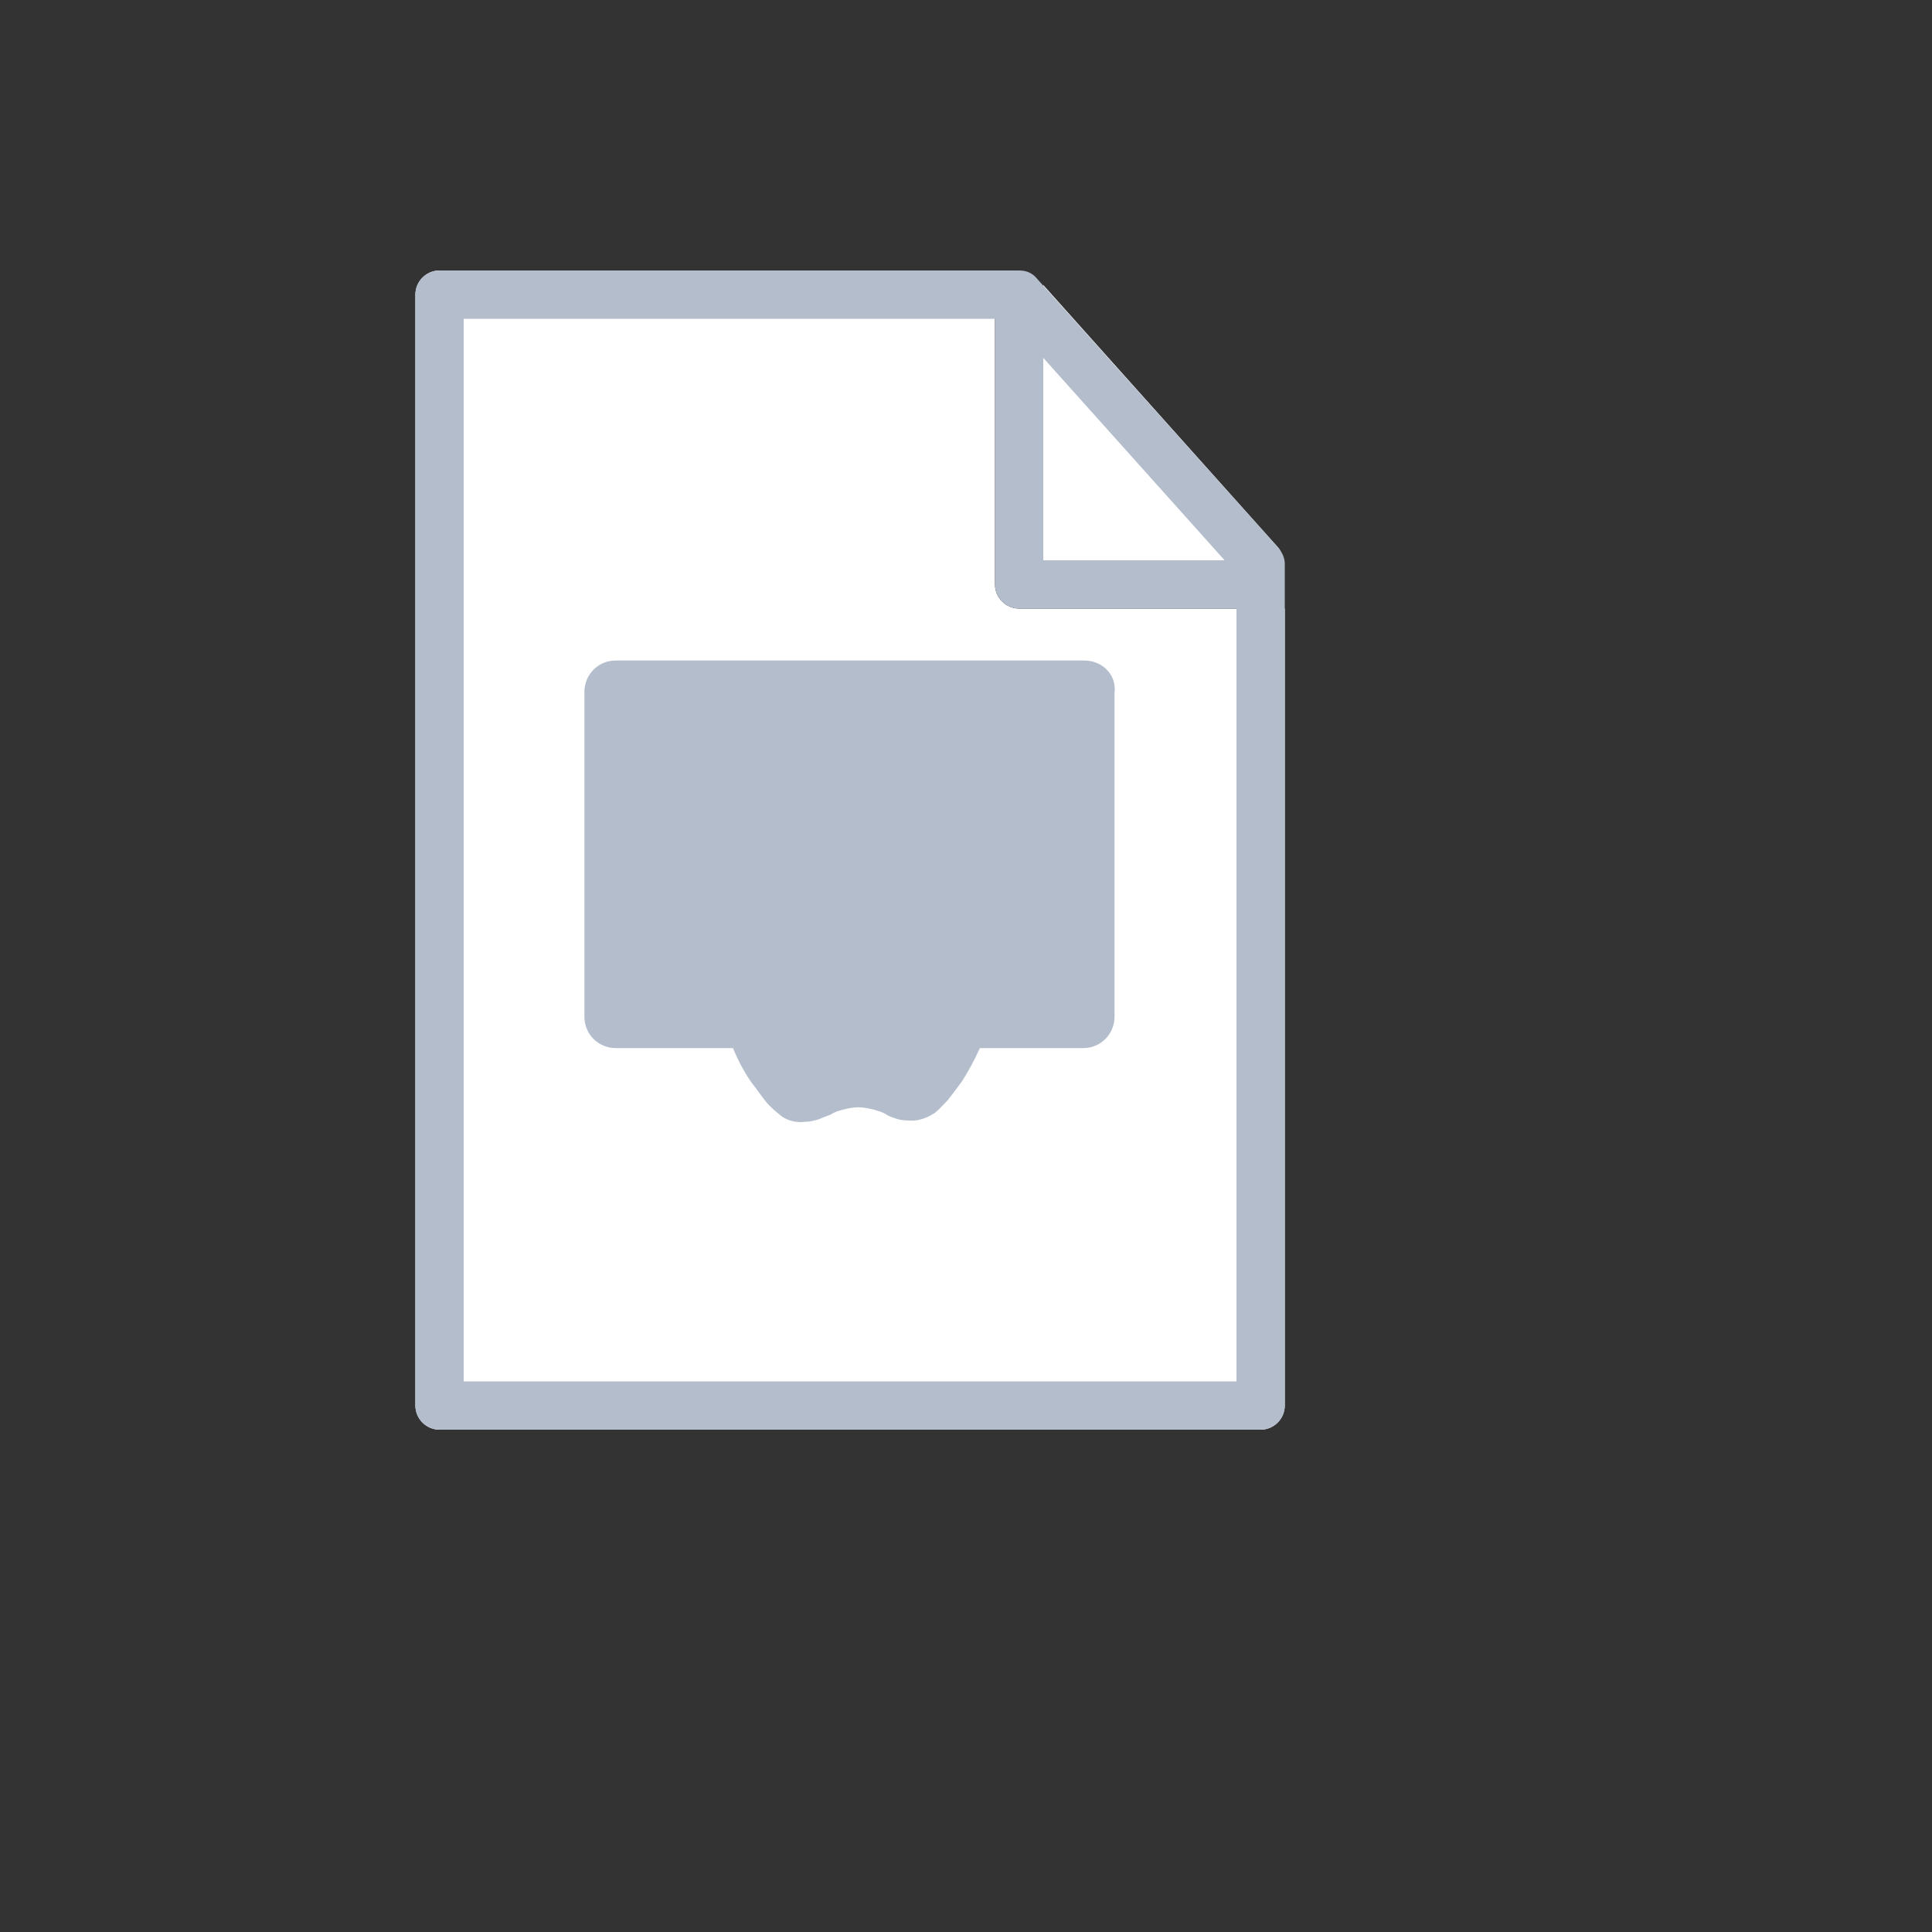 <svg xmlns="http://www.w3.org/2000/svg" version="1.1" xmlns:xlink="http://www.w3.org/1999/xlink" width="100%" height="100%" id="svgWorkerArea" viewBox="-25 -25 625 625" xmlns:idraw="https://idraw.muisca.co" style="background: white;"><rect x="-25" y="-25" width="625" height="625" fill="#333333" stroke="none"/><defs id="defsdoc"><pattern id="patternBool" x="0" y="0" width="10" height="10" patternUnits="userSpaceOnUse" patternTransform="rotate(35)"><circle cx="5" cy="5" r="4" style="stroke: none;fill: #ff000070;"></circle></pattern></defs><g id="fileImp-901401398" class="cosito"><path id="pathImp-105178078" class="grouped" style="fill:#fff; " d="M390.234 156.25C389.844 154.688 389.453 153.516 388.672 152.344 388.672 152.344 312.5 67.188 312.5 67.188 312.5 67.188 312.5 156.25 312.5 156.25 312.5 156.25 390.234 156.25 390.234 156.25 390.234 156.25 390.234 156.25 390.234 156.25"></path><path id="pathImp-461091885" class="grouped" style="fill:#fff; fill:#fff; " d="M109.375 70.312C109.375 70.312 109.375 429.688 109.375 429.688 109.375 433.984 112.891 437.5 117.188 437.5 117.188 437.5 382.812 437.5 382.812 437.5 387.109 437.5 390.625 433.984 390.625 429.688 390.625 429.688 390.625 171.875 390.625 171.875 390.625 171.875 304.688 171.875 304.688 171.875 300.391 171.875 296.875 168.359 296.875 164.062 296.875 164.062 296.875 62.5 296.875 62.5 296.875 62.5 117.188 62.5 117.188 62.5 112.891 62.5 109.375 66.016 109.375 70.312 109.375 70.312 109.375 70.312 109.375 70.312"></path><path id="pathImp-724107364" class="grouped" style="fill:#fff; fill:#fff; fill:#b4bdcc; " d="M109.375 429.688C109.375 429.688 109.375 70.312 109.375 70.312 109.375 66.016 112.891 62.5 117.188 62.5 117.188 62.5 304.688 62.5 304.688 62.5 307.031 62.5 308.984 63.281 310.547 65.234 310.547 65.234 388.672 152.344 388.672 152.344 389.844 153.906 390.625 155.469 390.625 157.422 390.625 157.422 390.625 429.688 390.625 429.688 390.625 433.984 387.109 437.5 382.812 437.5 382.812 437.5 117.188 437.5 117.188 437.5 112.891 437.5 109.375 433.984 109.375 429.688 109.375 429.688 109.375 429.688 109.375 429.688M375 160.547C375 160.547 301.172 78.125 301.172 78.125 301.172 78.125 125 78.125 125 78.125 125 78.125 125 421.875 125 421.875 125 421.875 375 421.875 375 421.875 375 421.875 375 160.547 375 160.547 375 160.547 375 160.547 375 160.547"></path><path id="pathImp-238669746" class="grouped" style="fill:#fff; fill:#fff; fill:#b4bdcc; fill:#b4bdcc; " d="M296.875 164.062C296.875 164.062 296.875 78.125 296.875 78.125 296.875 73.828 300.391 70.312 304.688 70.312 308.984 70.312 312.5 73.828 312.5 78.125 312.5 78.125 312.5 156.25 312.5 156.25 312.5 156.25 375 156.25 375 156.25 379.297 156.25 382.812 159.766 382.812 164.062 382.812 168.359 379.297 171.875 375 171.875 375 171.875 304.688 171.875 304.688 171.875 300.391 171.875 296.875 168.359 296.875 164.062 296.875 164.062 296.875 164.062 296.875 164.062"></path><path id="pathImp-189724887" fill="#ced2d8" class="grouped" style="fill:#fff; fill:#fff; fill:#b4bdcc; fill:#b4bdcc; " d="M325.781 188.672C325.781 188.672 174.219 188.672 174.219 188.672 168.359 188.672 164.062 193.359 164.062 198.828 164.062 198.828 164.062 303.906 164.062 303.906 164.062 309.766 168.75 314.062 174.219 314.062 174.219 314.062 325.391 314.062 325.391 314.062 331.25 314.062 335.547 309.375 335.547 303.906 335.547 303.906 335.547 199.219 335.547 199.219 336.328 193.359 331.641 188.672 325.781 188.672 325.781 188.672 325.781 188.672 325.781 188.672"></path><path id="pathImp-16557698" fill="#f2f2f2" class="grouped" style="fill:#fff; fill:#fff; fill:#b4bdcc; fill:#b4bdcc; " d="M174.219 214.062C174.219 214.062 325.781 214.062 325.781 214.062 325.781 214.062 325.781 303.906 325.781 303.906 325.781 303.906 174.219 303.906 174.219 303.906 174.219 303.906 174.219 214.062 174.219 214.062 174.219 214.062 174.219 214.062 174.219 214.062"></path><path id="circleImp-732416577" fill="#54b845" class="grouped" style="fill:#fff; fill:#fff; fill:#b4bdcc; fill:#b4bdcc; " d="M198.438 202.344C198.438 200.402 200.011 198.828 201.953 198.828 203.895 198.828 205.469 200.402 205.469 202.344 205.469 204.286 203.895 205.859 201.953 205.859 200.011 205.859 198.438 204.286 198.438 202.344 198.438 202.344 198.438 202.344 198.438 202.344"></path><path id="circleImp-823631456" fill="#fbd303" class="grouped" style="fill:#fff; fill:#fff; fill:#b4bdcc; fill:#b4bdcc; " d="M186.328 202.344C186.328 200.402 187.902 198.828 189.844 198.828 191.786 198.828 193.359 200.402 193.359 202.344 193.359 204.286 191.786 205.859 189.844 205.859 187.902 205.859 186.328 204.286 186.328 202.344 186.328 202.344 186.328 202.344 186.328 202.344"></path><path id="circleImp-521265140" fill="#f0582f" class="grouped" style="fill:#fff; fill:#fff; fill:#b4bdcc; fill:#b4bdcc; " d="M175 202.344C175 200.402 176.573 198.828 178.516 198.828 180.458 198.828 182.031 200.402 182.031 202.344 182.031 204.286 180.458 205.859 178.516 205.859 176.573 205.859 175 204.286 175 202.344 175 202.344 175 202.344 175 202.344"></path><path id="pathImp-595923162" fill="#c6a8e5" class="grouped" style="fill:#fff; fill:#fff; fill:#b4bdcc; fill:#b4bdcc; " d="M228.125 336.328C226.172 334.766 224.219 333.203 222.656 331.25 221.094 329.297 219.531 326.953 217.969 325 214.453 319.922 212.109 314.453 210.156 308.984 207.812 302.344 207.031 296.094 207.031 289.844 207.031 282.812 208.594 276.953 211.328 271.875 213.672 267.969 216.797 264.453 220.703 262.109 224.609 259.766 228.906 258.594 233.203 258.203 234.766 258.203 236.328 258.594 238.281 258.984 239.453 259.375 241.016 259.766 242.969 260.547 245.312 261.328 246.875 262.109 247.266 262.109 248.828 262.5 250 262.891 250.781 262.891 251.562 262.891 252.344 262.5 253.516 262.5 254.297 262.109 255.469 261.719 257.031 260.938 258.594 260.156 260.156 259.766 261.328 259.375 261.328 259.375 266.016 258.203 266.016 258.203 267.578 257.812 269.531 257.812 271.094 257.812 274.219 258.203 276.953 258.594 279.688 259.766 284.375 261.719 287.891 264.453 290.625 268.359 289.453 269.141 288.281 269.922 287.5 270.703 285.156 272.656 283.594 275 282.031 277.344 280.078 280.859 279.297 284.766 279.297 288.672 279.297 293.359 280.469 297.656 283.203 301.172 284.766 303.906 287.109 306.25 289.844 307.812 291.406 308.594 292.578 309.375 293.75 309.766 293.359 311.328 292.578 312.891 291.797 314.453 290.234 317.969 288.281 321.484 286.328 324.609 284.375 327.344 282.812 329.297 281.641 330.859 279.688 332.812 278.125 334.766 276.562 335.547 274.609 336.719 272.266 337.5 270.312 337.5 268.75 337.5 267.188 337.5 265.625 337.109 264.453 336.719 262.891 336.328 261.719 335.547 260.547 334.766 258.984 334.375 257.812 333.984 256.25 333.594 254.297 333.203 252.734 333.203 250.781 333.203 249.219 333.594 247.656 333.984 246.094 334.375 244.922 334.766 243.75 335.547 241.797 336.328 240.625 336.719 239.844 337.109 238.281 337.5 237.109 337.891 235.547 337.891 232.422 338.281 230.078 337.5 228.125 336.328 228.125 336.328 228.125 336.328 228.125 336.328M258.594 254.688C255.469 256.25 252.734 256.641 250 256.641 249.609 253.906 250 250.781 251.172 247.656 252.344 244.922 253.516 242.578 255.469 240.234 257.422 237.891 259.766 235.938 262.5 234.766 265.234 233.203 268.359 232.422 270.703 232.422 271.094 235.547 270.703 238.281 269.531 241.406 268.359 244.141 267.188 246.875 265.234 249.219 263.281 251.172 260.938 253.125 258.594 254.688 258.594 254.688 258.594 254.688 258.594 254.688"></path></g></svg>